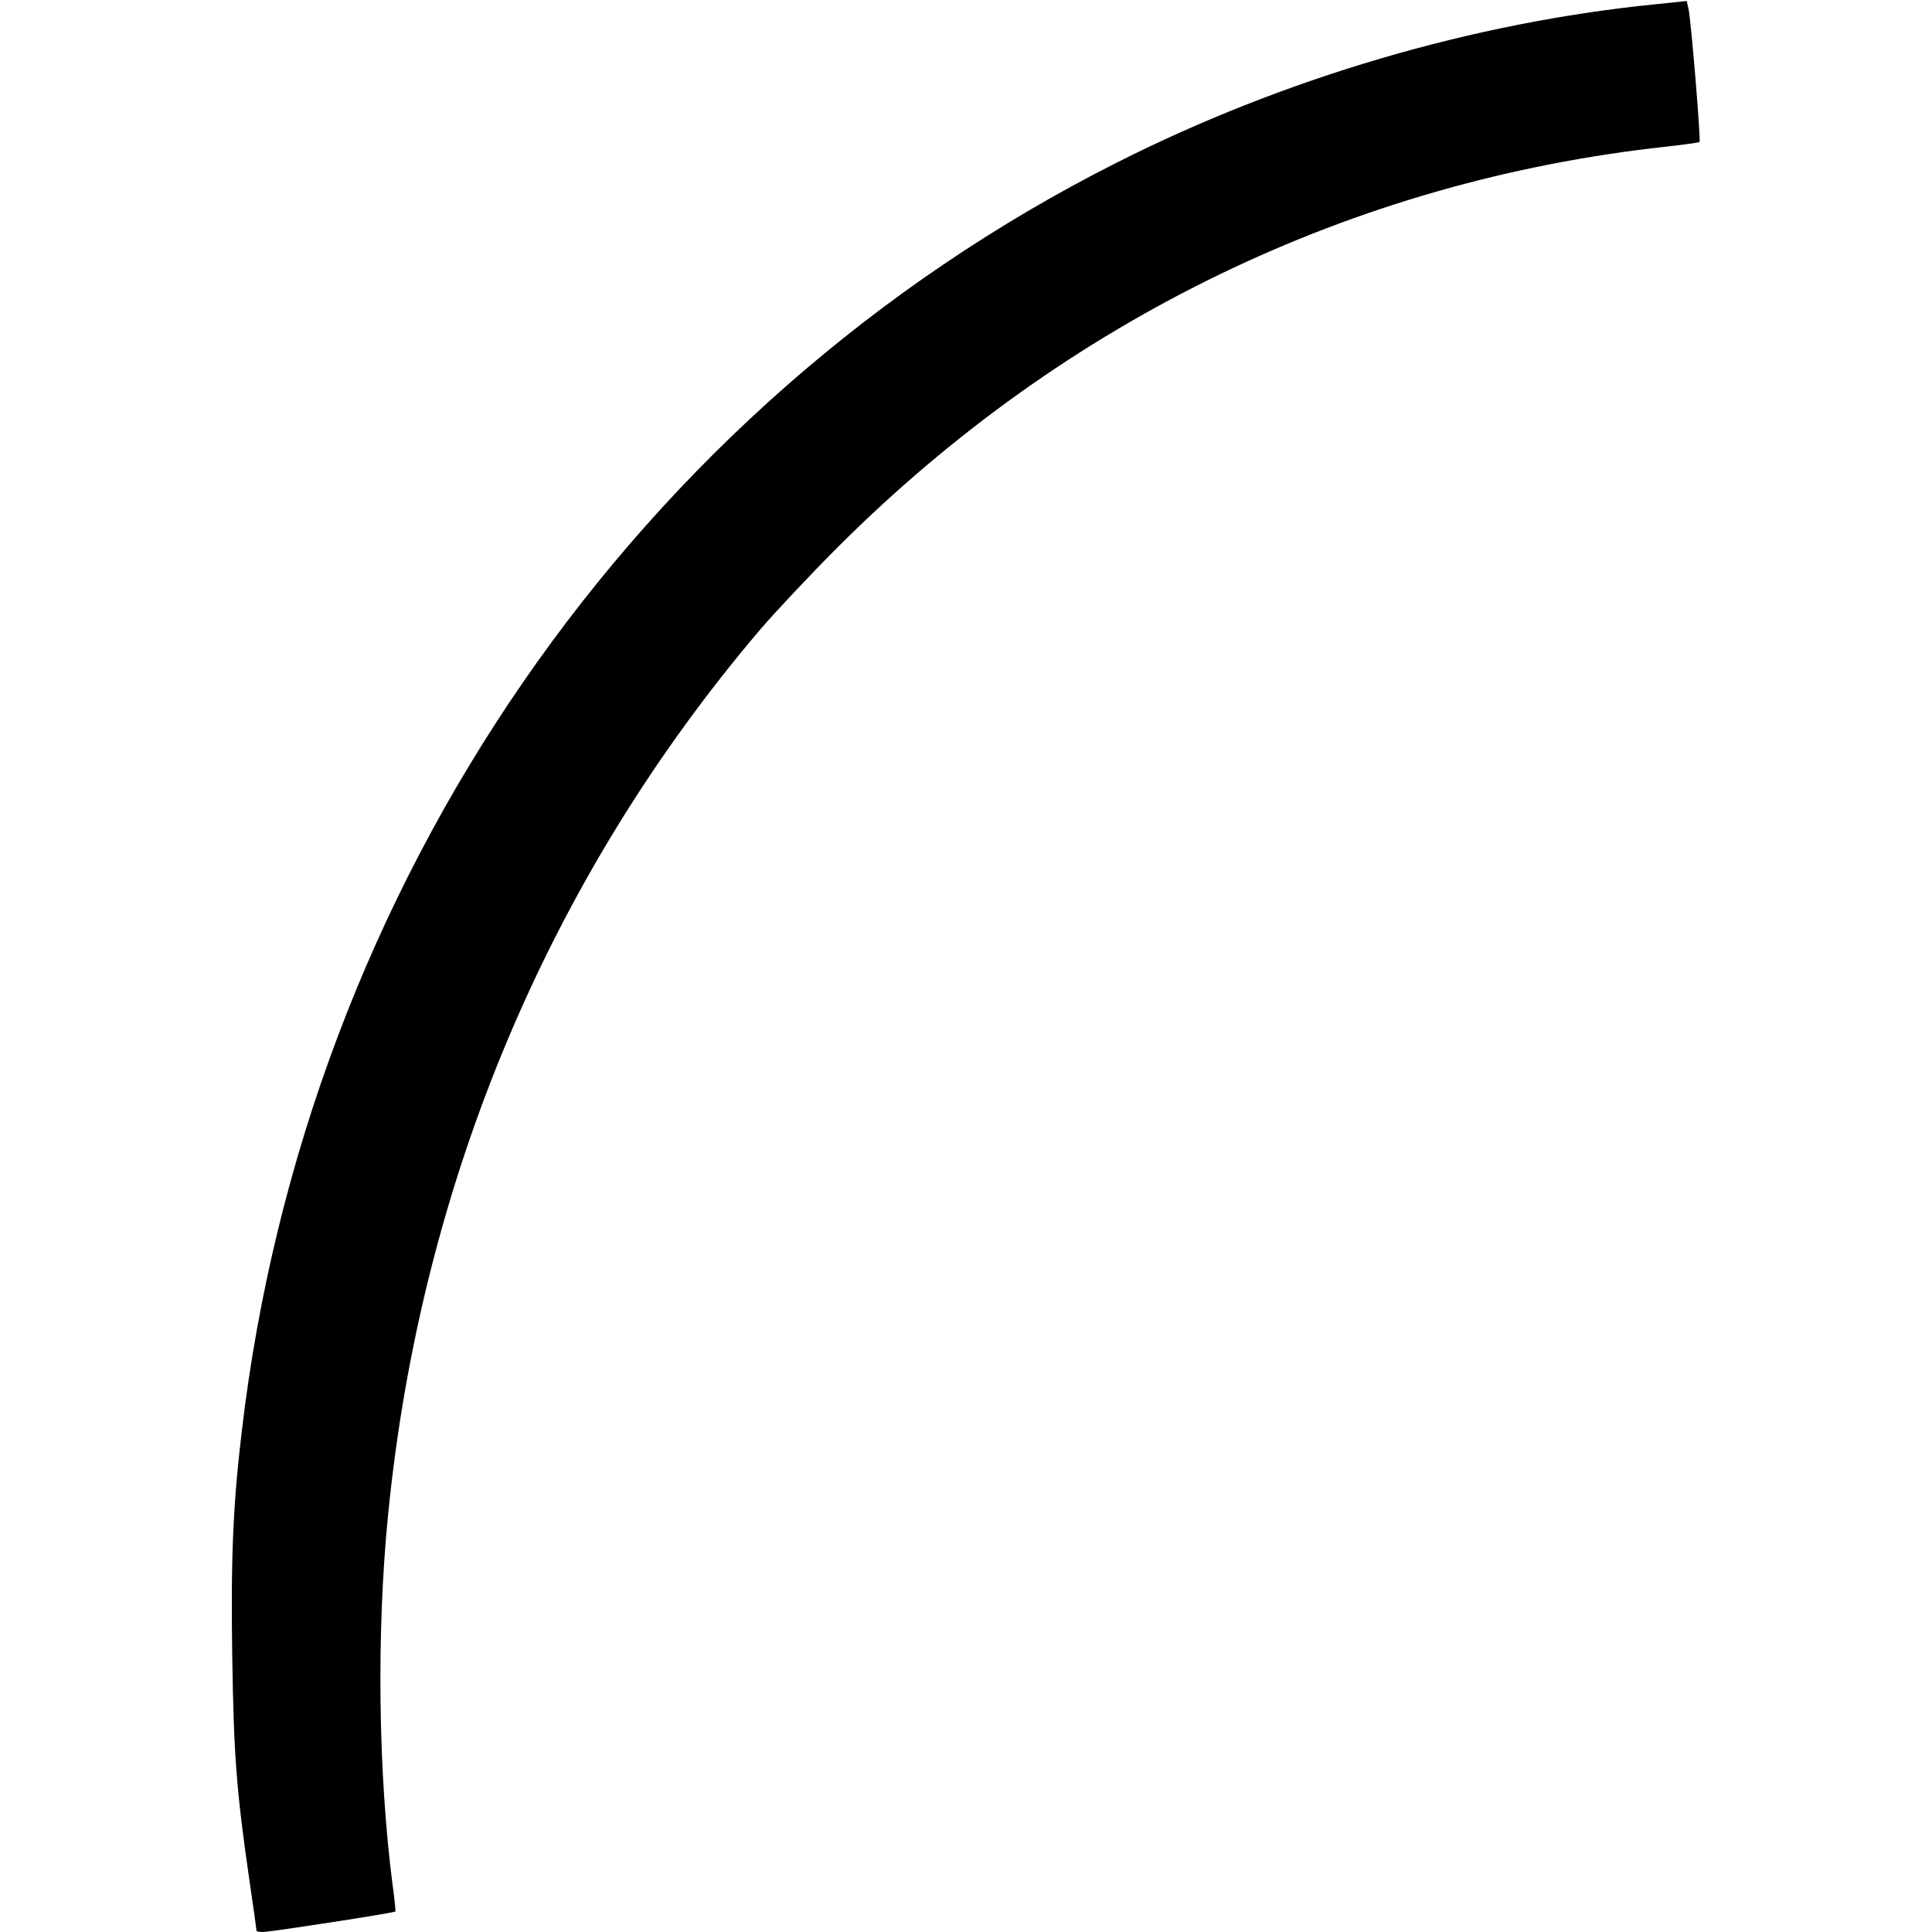 <?xml version="1.0" encoding="UTF-8" standalone="yes"?>
<svg version="1.0" xmlns="http://www.w3.org/2000/svg" width="100mm" height="100mm" viewBox="0 0 587 772" preserveAspectRatio="xMidYMid meet">
  <g transform="translate(0,772) scale(0.1,-0.1)" fill="#000000" stroke="none">
    <path d="M5690 7703 c-730 -73 -1484 -295 -2155 -634 -1921 -970 -3237 -2878
-3494 -5069 -35 -294 -44 -509 -38 -898 6 -390 16 -531 67 -884 17 -114 30
-210 30 -213 0 -3 12 -5 28 -5 31 1 522 76 527 82 1 1 -3 48 -11 104 -58 447
-65 1013 -18 1484 132 1328 645 2546 1488 3536 61 71 200 219 310 329 910 909
2057 1463 3309 1599 71 8 131 16 133 19 6 6 -34 488 -44 532 l-7 31 -125 -13z"/>
  </g>
</svg>